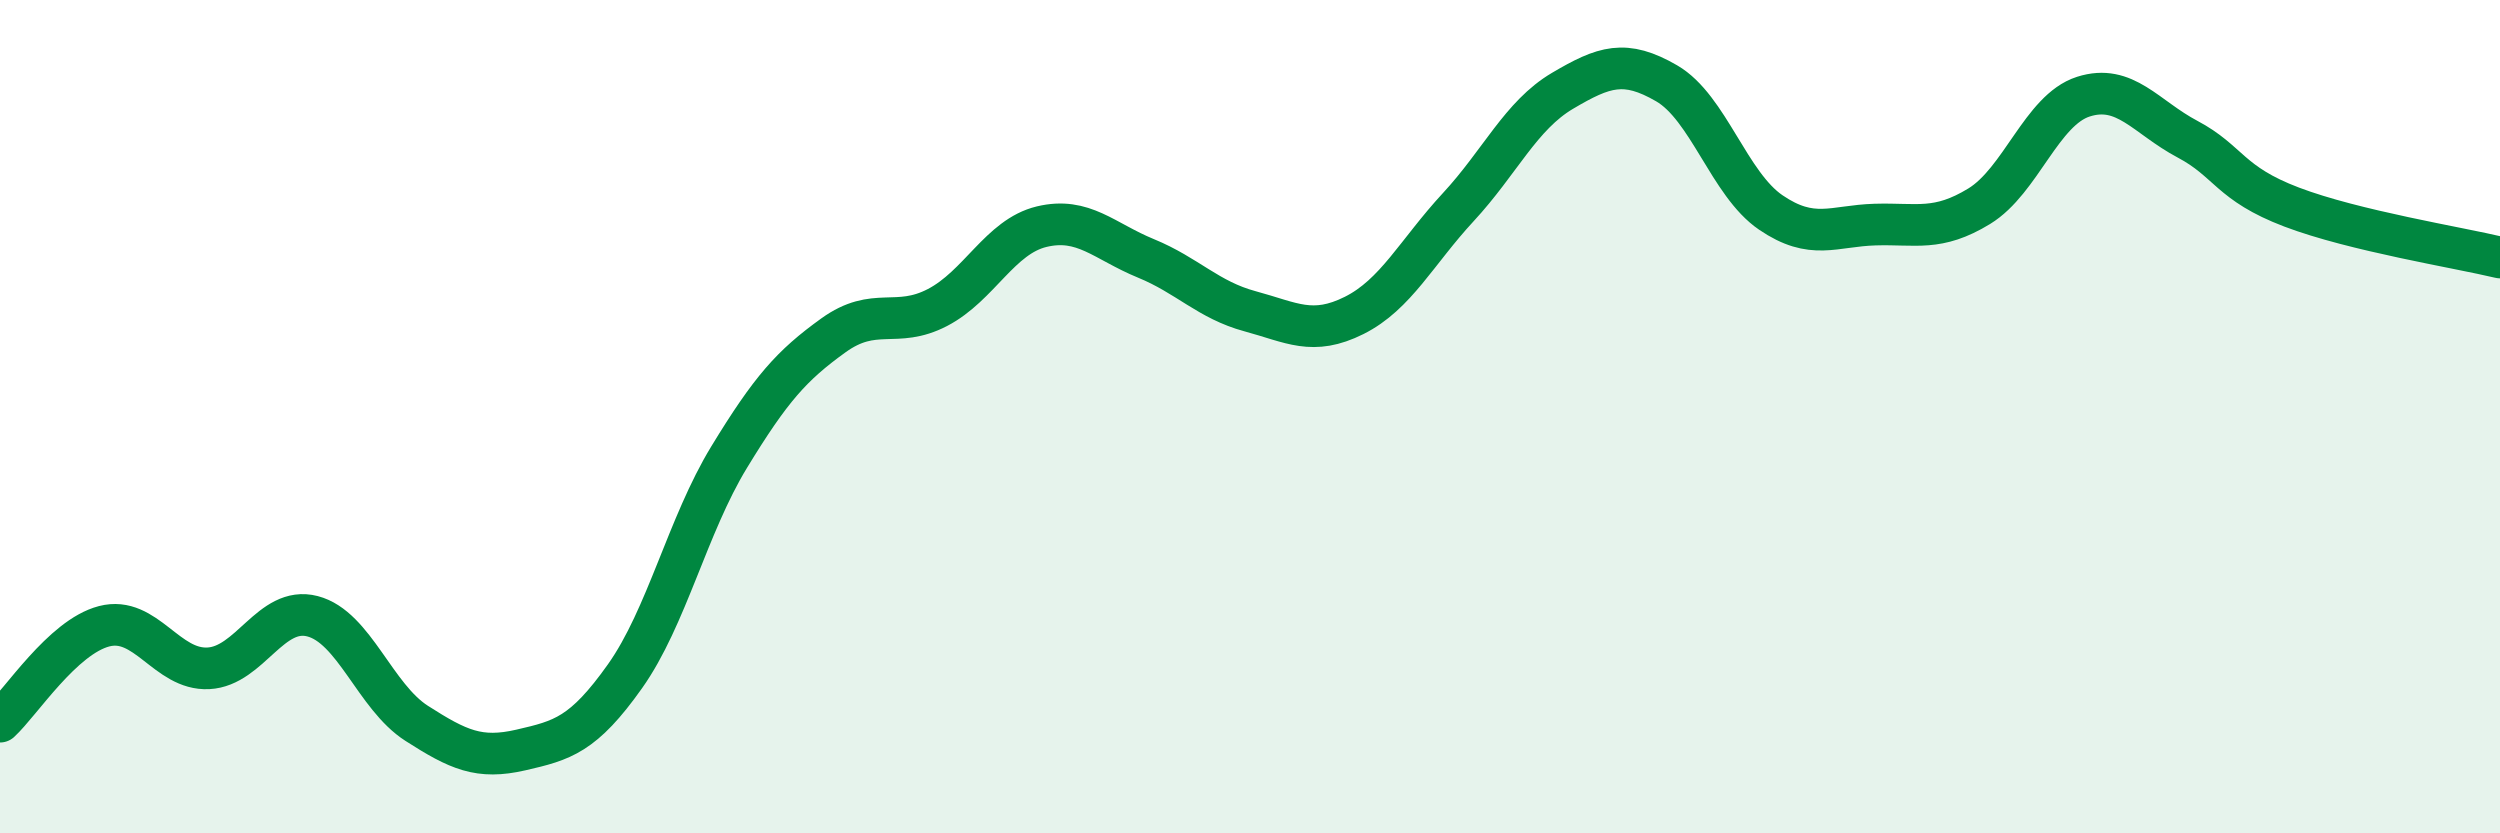 
    <svg width="60" height="20" viewBox="0 0 60 20" xmlns="http://www.w3.org/2000/svg">
      <path
        d="M 0,17.32 C 0.5,16.86 1.5,15.29 2.5,15.03 C 3.5,14.77 4,16.09 5,16.04 C 6,15.99 6.5,14.53 7.5,14.79 C 8.5,15.05 9,16.72 10,17.36 C 11,18 11.5,18.23 12.5,18 C 13.5,17.77 14,17.64 15,16.23 C 16,14.82 16.5,12.61 17.5,10.97 C 18.5,9.33 19,8.77 20,8.05 C 21,7.33 21.5,7.9 22.5,7.38 C 23.5,6.86 24,5.68 25,5.44 C 26,5.2 26.5,5.79 27.5,6.2 C 28.5,6.61 29,7.2 30,7.47 C 31,7.74 31.5,8.07 32.5,7.57 C 33.5,7.07 34,6.05 35,4.97 C 36,3.89 36.5,2.77 37.5,2.18 C 38.5,1.59 39,1.42 40,2 C 41,2.58 41.5,4.42 42.5,5.1 C 43.5,5.78 44,5.42 45,5.39 C 46,5.36 46.5,5.56 47.5,4.95 C 48.5,4.34 49,2.64 50,2.32 C 51,2 51.5,2.81 52.5,3.34 C 53.5,3.87 53.5,4.4 55,4.97 C 56.5,5.54 59,5.94 60,6.18L60 20L0 20Z"
        fill="#008740"
        opacity="0.1"
        stroke-linecap="round"
        stroke-linejoin="round"
      />
      <path
        d="M 0,17.32 C 0.5,16.86 1.5,15.29 2.5,15.03 C 3.5,14.77 4,16.09 5,16.04 C 6,15.99 6.5,14.53 7.5,14.79 C 8.5,15.05 9,16.72 10,17.36 C 11,18 11.5,18.23 12.5,18 C 13.5,17.77 14,17.64 15,16.23 C 16,14.82 16.5,12.61 17.5,10.97 C 18.5,9.33 19,8.77 20,8.05 C 21,7.33 21.5,7.9 22.5,7.38 C 23.5,6.86 24,5.68 25,5.44 C 26,5.2 26.5,5.79 27.5,6.2 C 28.5,6.61 29,7.2 30,7.47 C 31,7.74 31.5,8.07 32.5,7.57 C 33.5,7.07 34,6.05 35,4.97 C 36,3.89 36.5,2.77 37.5,2.18 C 38.5,1.59 39,1.42 40,2 C 41,2.58 41.5,4.42 42.5,5.1 C 43.5,5.78 44,5.42 45,5.39 C 46,5.36 46.5,5.56 47.5,4.95 C 48.5,4.34 49,2.64 50,2.32 C 51,2 51.5,2.81 52.5,3.34 C 53.5,3.87 53.5,4.4 55,4.97 C 56.5,5.54 59,5.94 60,6.18"
        stroke="#008740"
        stroke-width="1"
        fill="none"
        stroke-linecap="round"
        stroke-linejoin="round"
      />
    </svg>
  